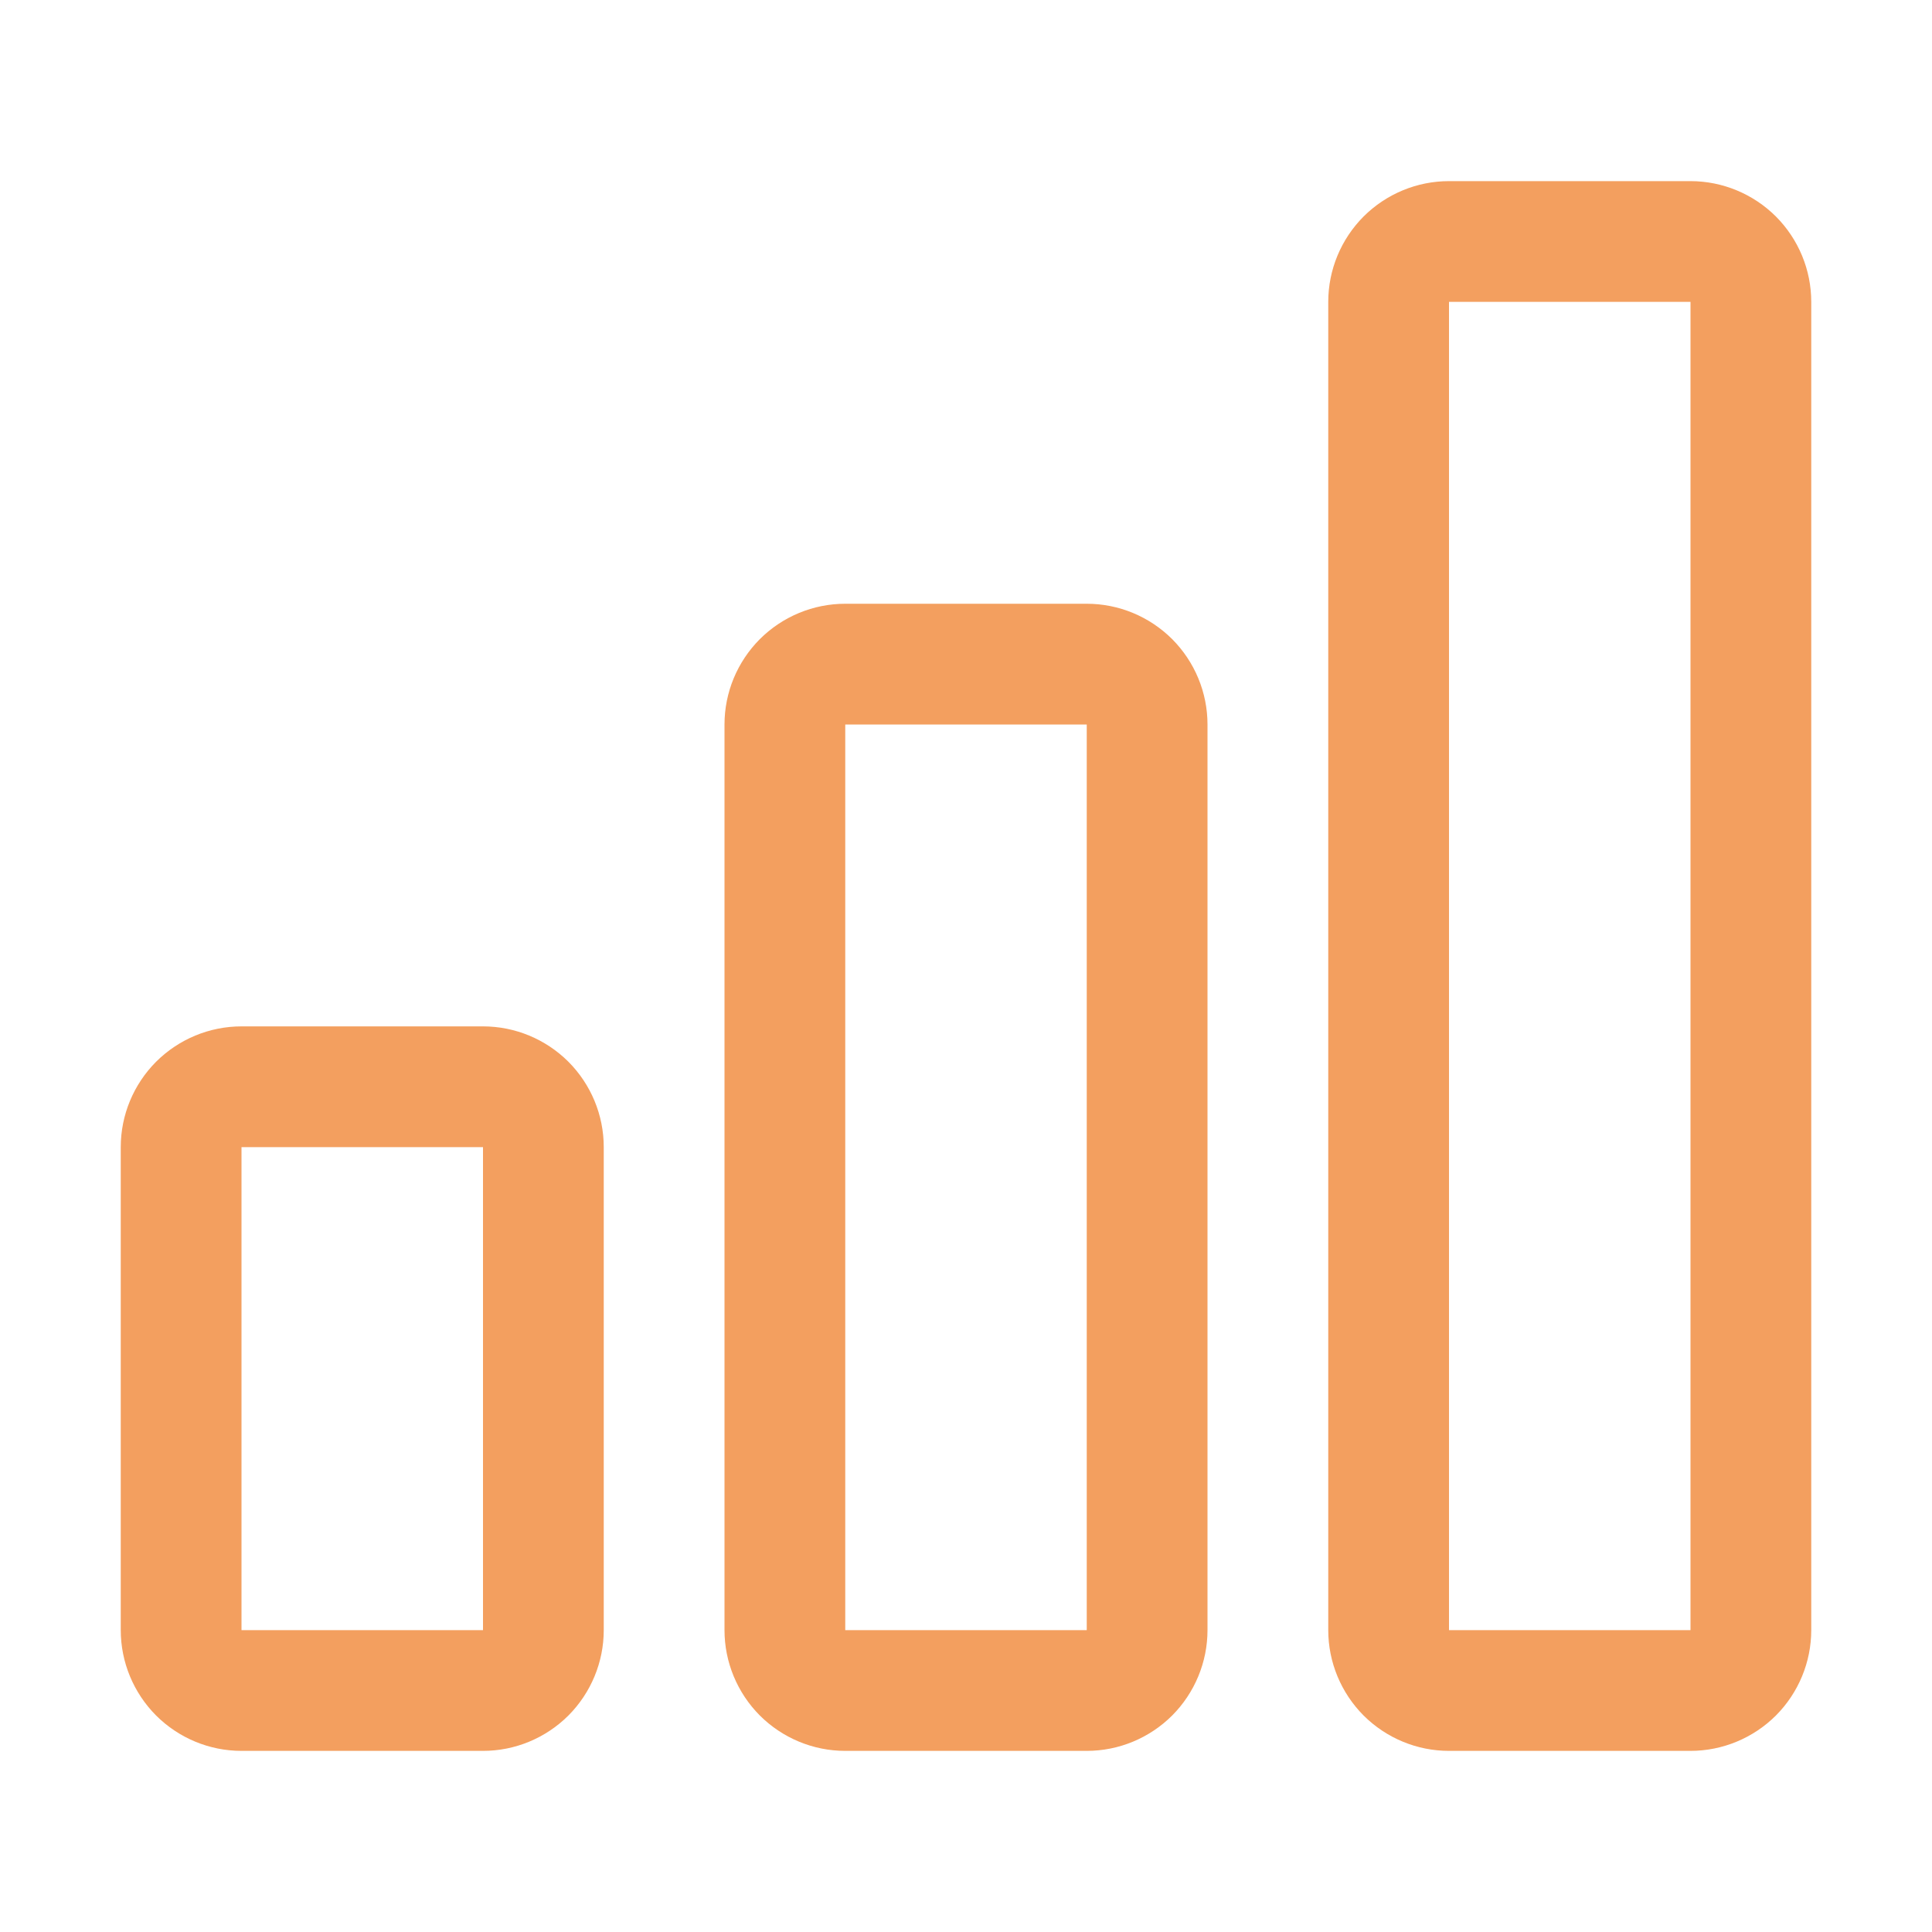 <svg width="20" height="20" viewBox="0 0 20 20" fill="none" xmlns="http://www.w3.org/2000/svg">
<path d="M11.25 6.25H8.75C8.418 6.25 8.101 6.382 7.866 6.616C7.632 6.851 7.5 7.168 7.5 7.5V16.875C7.5 17.206 7.632 17.524 7.866 17.759C8.101 17.993 8.418 18.125 8.75 18.125H11.25C11.582 18.125 11.899 17.993 12.134 17.759C12.368 17.524 12.5 17.206 12.5 16.875V7.5C12.5 7.168 12.368 6.851 12.134 6.616C11.899 6.382 11.582 6.25 11.25 6.25ZM8.75 16.875V7.5H11.25V16.875H8.75ZM17.5 1.875H15C14.668 1.875 14.351 2.007 14.116 2.241C13.882 2.476 13.75 2.793 13.75 3.125V16.875C13.75 17.206 13.882 17.524 14.116 17.759C14.351 17.993 14.668 18.125 15 18.125H17.5C17.831 18.125 18.149 17.993 18.384 17.759C18.618 17.524 18.75 17.206 18.75 16.875V3.125C18.75 2.793 18.618 2.476 18.384 2.241C18.149 2.007 17.831 1.875 17.5 1.875ZM15 16.875V3.125H17.5V16.875H15ZM5 10.625H2.5C2.168 10.625 1.851 10.757 1.616 10.991C1.382 11.226 1.25 11.543 1.25 11.875V16.875C1.25 17.206 1.382 17.524 1.616 17.759C1.851 17.993 2.168 18.125 2.5 18.125H5C5.332 18.125 5.649 17.993 5.884 17.759C6.118 17.524 6.25 17.206 6.25 16.875V11.875C6.25 11.543 6.118 11.226 5.884 10.991C5.649 10.757 5.332 10.625 5 10.625ZM2.5 16.875V11.875H5V16.875H2.5Z" fill="#F39F5F"/>
</svg>
